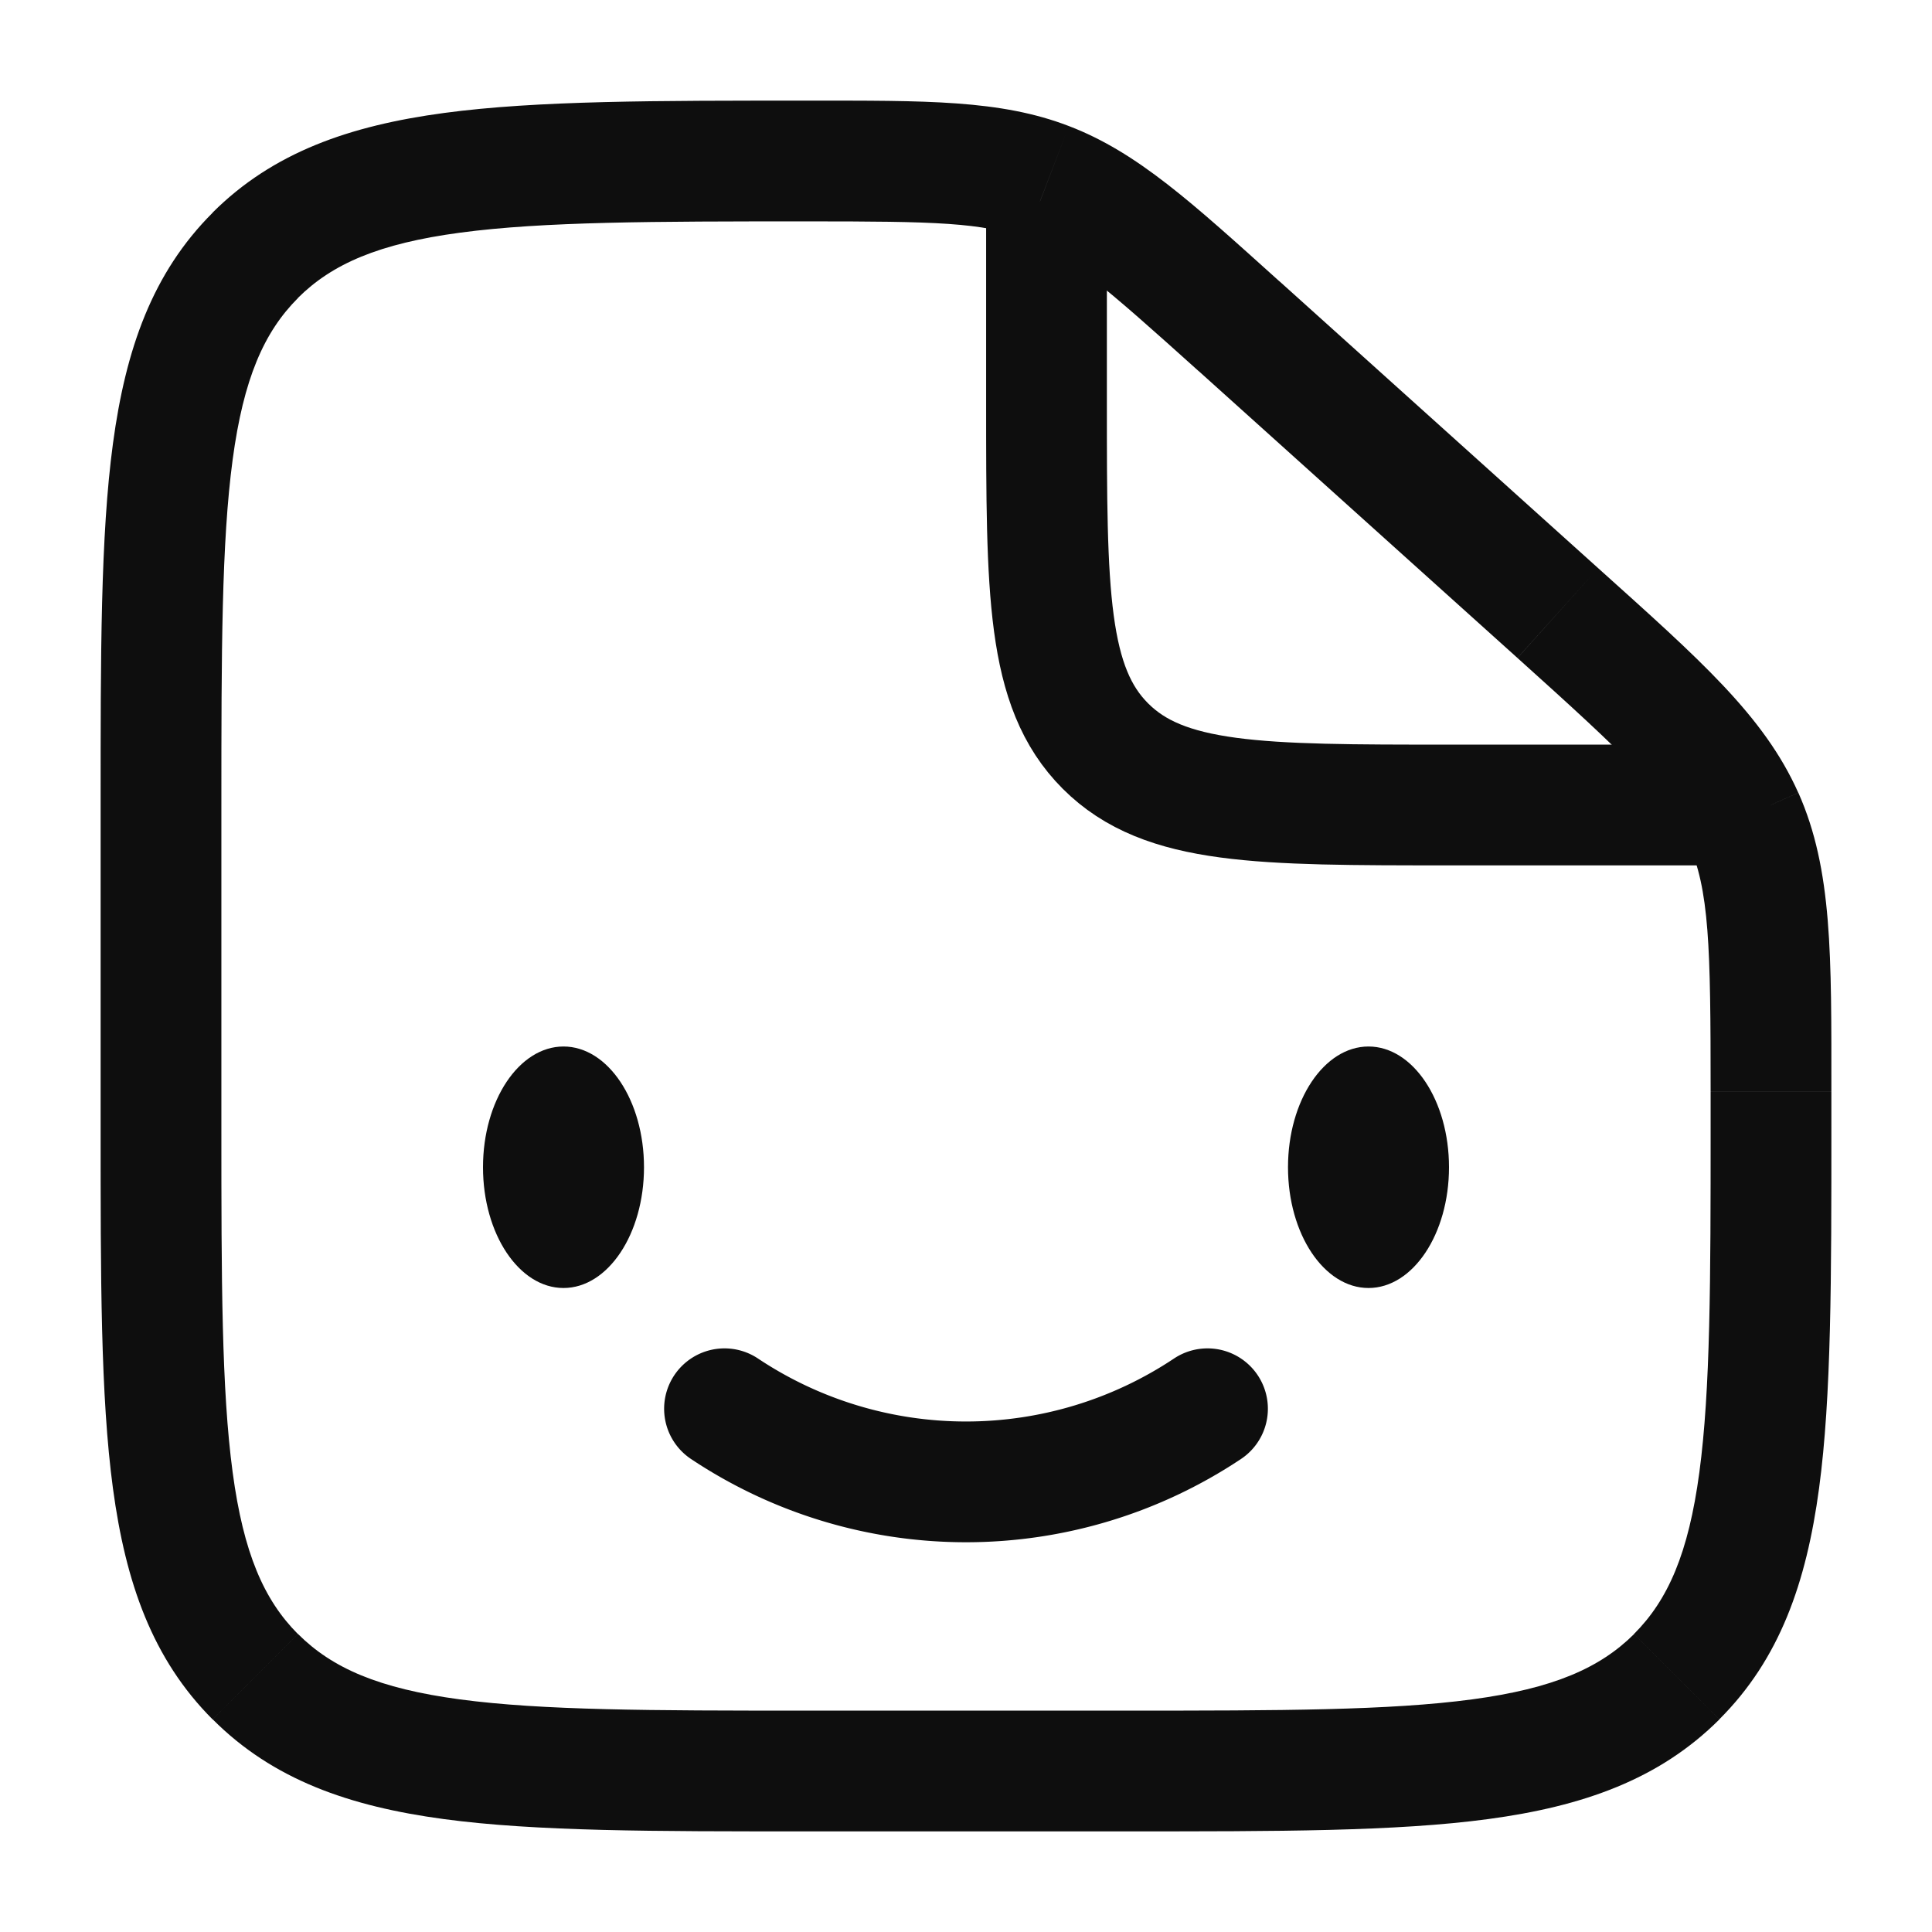 <svg width="24" height="24" viewBox="0 0 24 24" fill="none" xmlns="http://www.w3.org/2000/svg">
    <path d="m15.393 4.054-.502.557.502-.557zm3.959 3.563-.502.557.502-.557zm2.302 2.537-.685.305.685-.305zM3.172 20.828l.53-.53-.53.53zm17.656 0-.53-.53.53.53zM14 21.25h-4v1.5h4v-1.5zM2.75 14v-4h-1.5v4h1.5zm18.5-.437V14h1.5v-.437h-1.5zM14.891 4.61l3.959 3.563 1.003-1.115-3.958-3.563-1.004 1.115zm7.859 8.952c0-1.689.015-2.758-.41-3.714l-1.371.61c.266.598.281 1.283.281 3.104h1.5zm-3.9-5.389c1.353 1.218 1.853 1.688 2.119 2.285l1.37-.61c-.426-.957-1.23-1.66-2.486-2.79L18.85 8.174zM10.03 2.75c1.582 0 2.179.012 2.71.216l.538-1.4c-.852-.328-1.78-.316-3.248-.316v1.5zm5.865.746c-1.086-.977-1.765-1.604-2.617-1.93l-.537 1.4c.532.204.98.592 2.15 1.645l1.004-1.115zM10 21.25c-1.907 0-3.261-.002-4.29-.14-1.005-.135-1.585-.389-2.008-.812l-1.06 1.06c.748.75 1.697 1.081 2.869 1.239 1.15.155 2.625.153 4.489.153v-1.5zM1.25 14c0 1.864-.002 3.338.153 4.489.158 1.172.49 2.121 1.238 2.87l1.06-1.06c-.422-.424-.676-1.004-.811-2.01-.138-1.027-.14-2.382-.14-4.289h-1.5zM14 22.75c1.864 0 3.338.002 4.489-.153 1.172-.158 2.121-.49 2.87-1.238l-1.06-1.06c-.424.422-1.004.676-2.01.811-1.027.138-2.382.14-4.289.14v1.5zM21.25 14c0 1.907-.002 3.262-.14 4.29-.135 1.005-.389 1.585-.812 2.008l1.06 1.06c.75-.748 1.081-1.697 1.239-2.869.155-1.15.153-2.625.153-4.489h-1.5zm-18.5-4c0-1.907.002-3.261.14-4.29.135-1.005.389-1.585.812-2.008l-1.06-1.06c-.75.748-1.081 1.697-1.239 2.869C1.248 6.661 1.25 8.136 1.25 10h1.5zm7.28-8.75c-1.875 0-3.356-.002-4.511.153-1.177.158-2.129.49-2.878 1.238l1.06 1.06c.424-.422 1.005-.676 2.017-.811 1.033-.138 2.395-.14 4.312-.14v-1.5z" fill="#0E0E0E"/>
    <path d="M13 2.5V5c0 2.357 0 3.536.732 4.268C14.464 10 15.643 10 18 10h4" stroke="#0E0E0E" stroke-width="1.5"/>
    <ellipse cx="17" cy="14.5" rx="1" ry="1.5" fill="#0E0E0E"/>
    <path d="M9 17.5a5.408 5.408 0 0 0 6 0" stroke="#0E0E0E" stroke-width="1.5" stroke-linecap="round" stroke-linejoin="round"/>
    <ellipse cx="7" cy="14.5" rx="1" ry="1.5" fill="#0E0E0E"/>
</svg>
